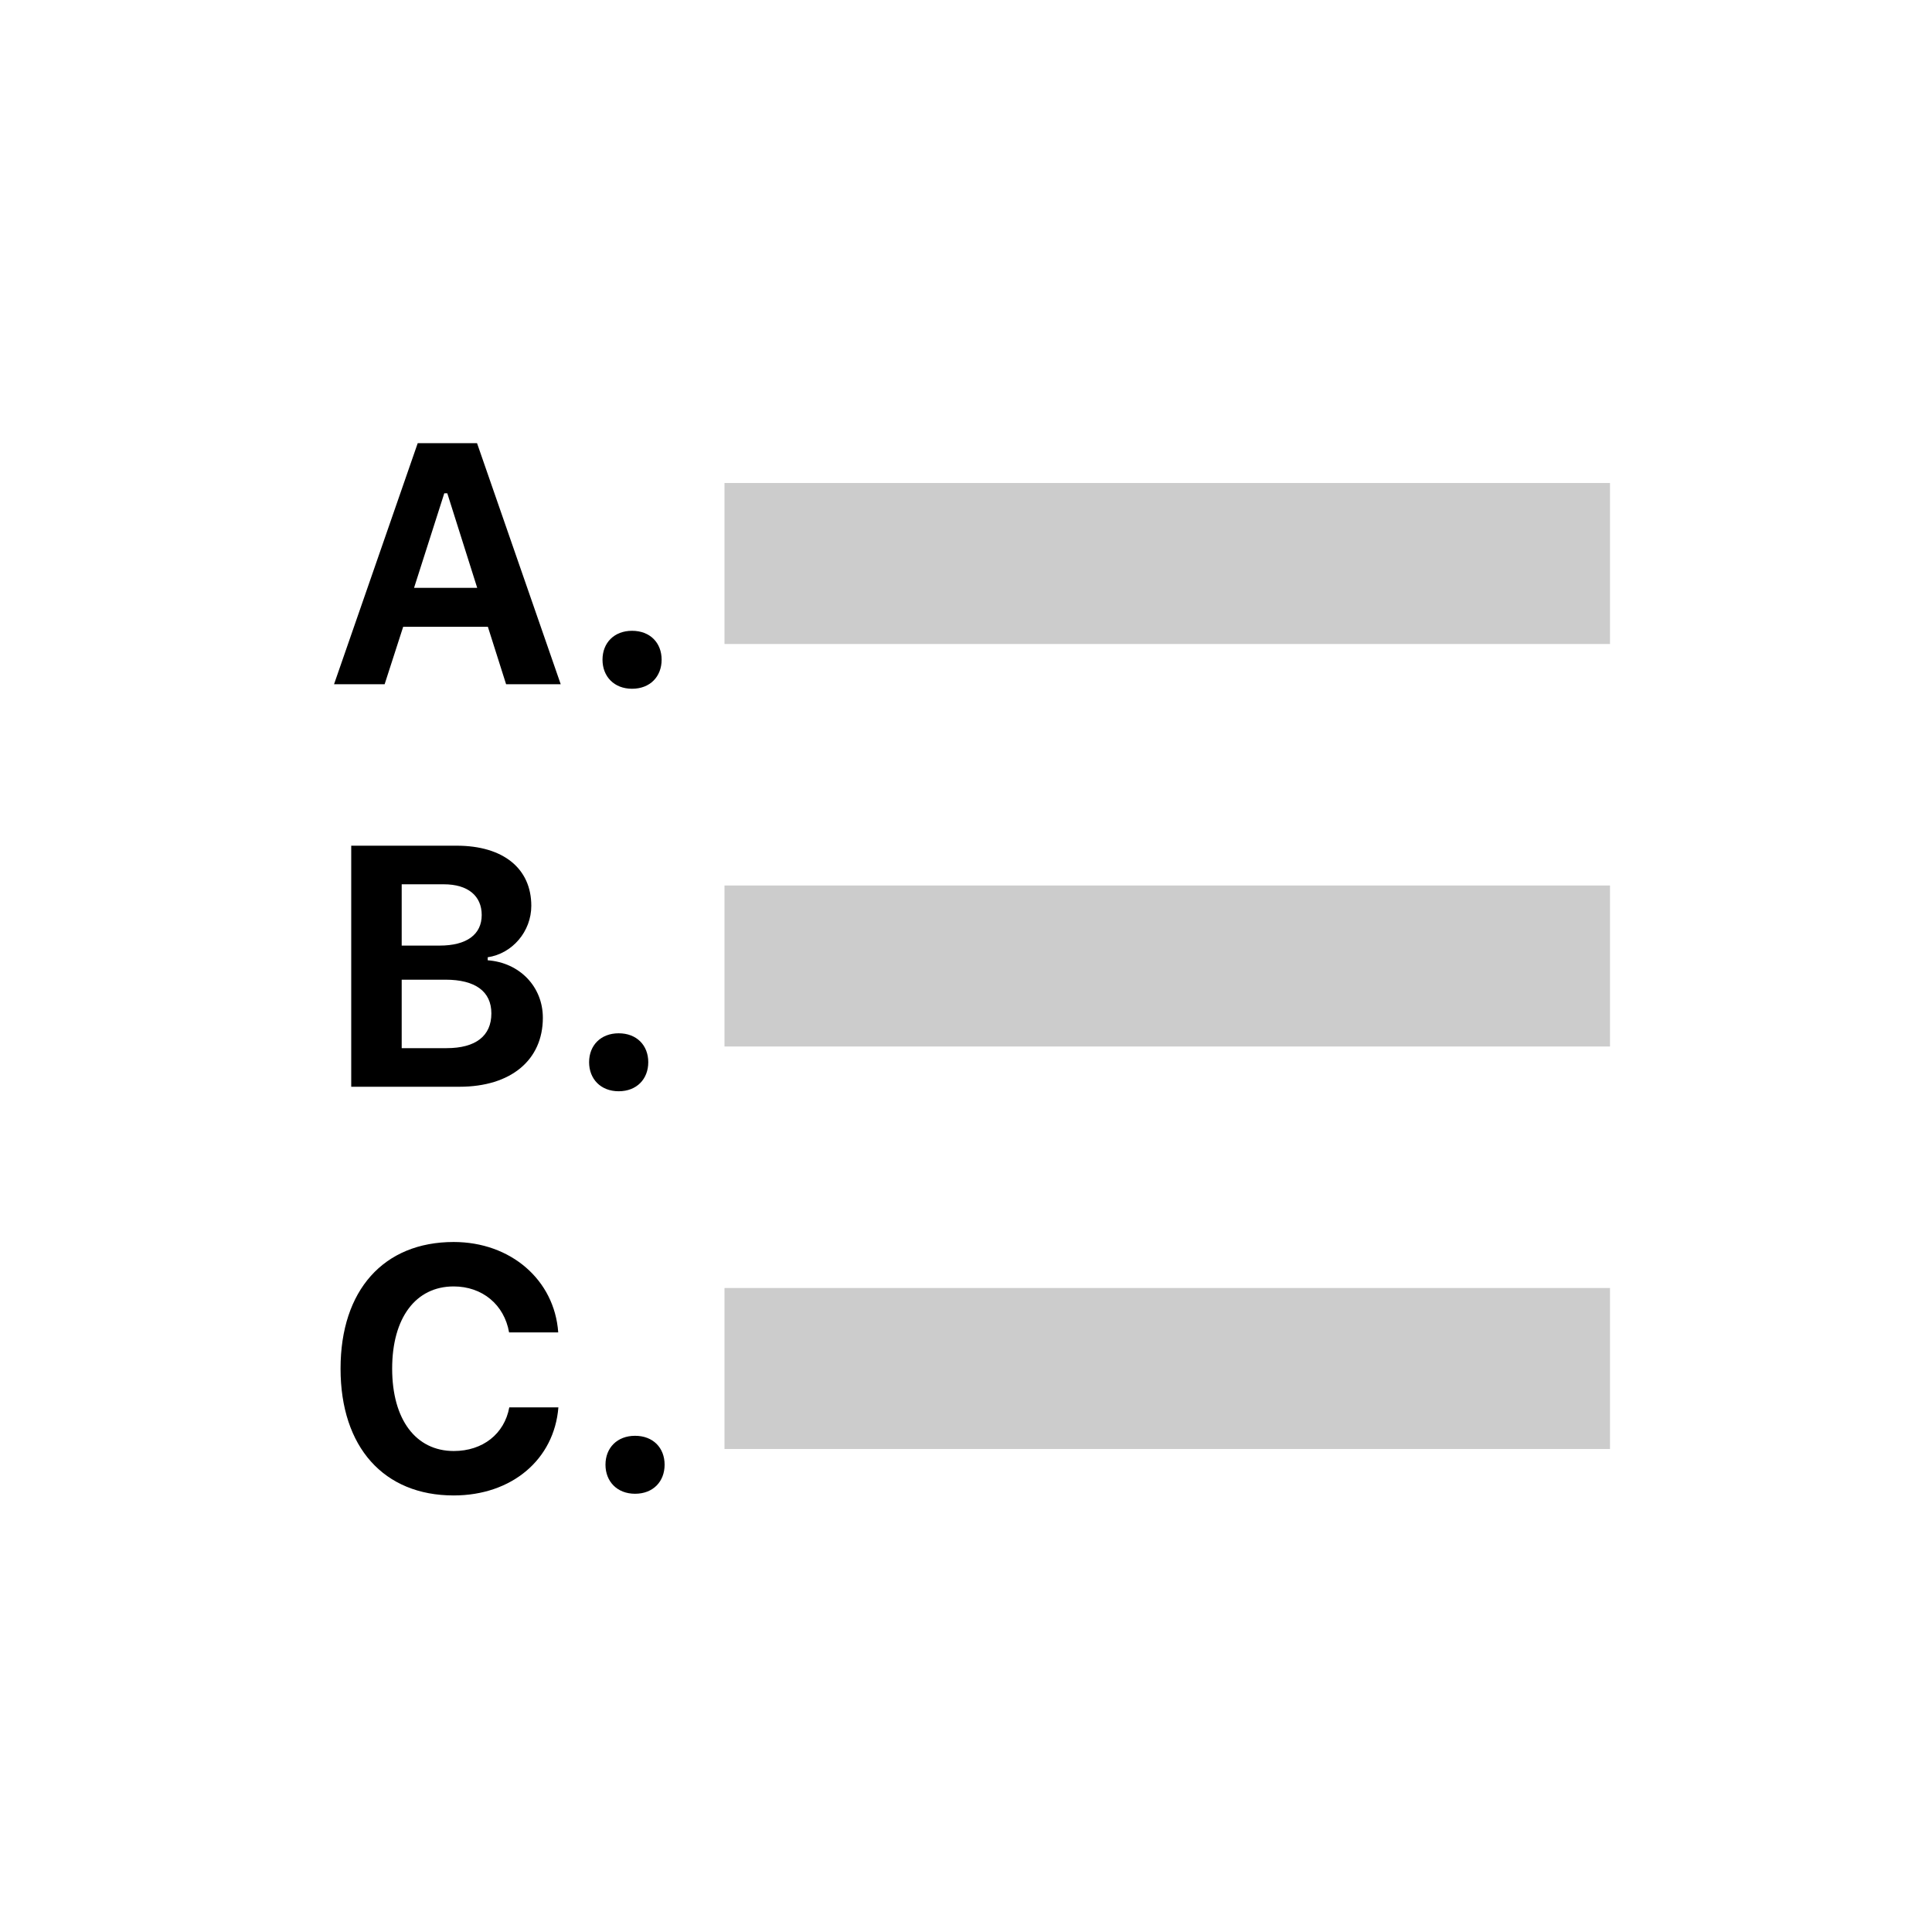 <?xml version="1.0" encoding="UTF-8"?>
<svg width="48px" height="48px" viewBox="0 0 48 48" version="1.1" xmlns="http://www.w3.org/2000/svg" xmlns:xlink="http://www.w3.org/1999/xlink">
    <!-- Generator: Sketch 51.2 (57519) - http://www.bohemiancoding.com/sketch -->
    <title>icon-list-num-upper-alpha</title>
    <desc>Created with Sketch.</desc>
    <defs></defs>
    <g stroke="none" stroke-width="1" fill="none" fill-rule="evenodd">
        <rect fill="#000000" opacity="0.2" x="18" y="12" width="22" height="4"></rect>
        <rect fill="#000000" opacity="0.2" x="18" y="22" width="22" height="4"></rect>
        <rect fill="#000000" opacity="0.2" x="18" y="32" width="22" height="4"></rect>
        <path d="M12.574,17 L12.121,15.572 L10.017,15.572 L9.556,17 L8.299,17 L10.378,11.011 L11.852,11.011 L13.931,17 L12.574,17 Z M11.038,12.256 L10.287,14.605 L11.856,14.605 L11.113,12.256 L11.038,12.256 Z M15.703,17.112 C15.259,17.112 14.969,16.809 14.969,16.39 C14.969,15.971 15.259,15.672 15.703,15.672 C16.151,15.672 16.438,15.971 16.438,16.39 C16.438,16.809 16.151,17.112 15.703,17.112 Z M11.416,27 L8.726,27 L8.726,21.011 L11.345,21.011 C12.507,21.011 13.2,21.58 13.2,22.505 C13.2,23.14 12.731,23.692 12.117,23.783 L12.117,23.858 C12.91,23.916 13.487,24.514 13.487,25.286 C13.487,26.336 12.694,27 11.416,27 Z M9.98,21.97 L9.98,23.493 L10.922,23.493 C11.598,23.493 11.968,23.215 11.968,22.733 C11.968,22.256 11.623,21.97 11.026,21.97 L9.98,21.97 Z M9.98,26.041 L11.096,26.041 C11.818,26.041 12.208,25.738 12.208,25.178 C12.208,24.63 11.806,24.34 11.067,24.34 L9.98,24.34 L9.98,26.041 Z M15.371,27.112 C14.927,27.112 14.636,26.809 14.636,26.39 C14.636,25.971 14.927,25.672 15.371,25.672 C15.819,25.672 16.106,25.971 16.106,26.39 C16.106,26.809 15.819,27.112 15.371,27.112 Z M11.271,37.154 C9.536,37.154 8.461,35.954 8.461,34.003 C8.461,32.057 9.531,30.857 11.271,30.857 C12.69,30.857 13.777,31.8 13.869,33.103 L12.648,33.103 C12.528,32.414 11.984,31.961 11.271,31.961 C10.328,31.961 9.743,32.742 9.743,34.003 C9.743,35.265 10.328,36.05 11.275,36.05 C11.993,36.05 12.532,35.626 12.653,34.966 L13.873,34.966 C13.769,36.261 12.715,37.154 11.271,37.154 Z M15.778,37.112 C15.334,37.112 15.043,36.809 15.043,36.39 C15.043,35.971 15.334,35.672 15.778,35.672 C16.226,35.672 16.512,35.971 16.512,36.39 C16.512,36.809 16.226,37.112 15.778,37.112 Z" fill="#000000"></path>
    </g>
</svg>